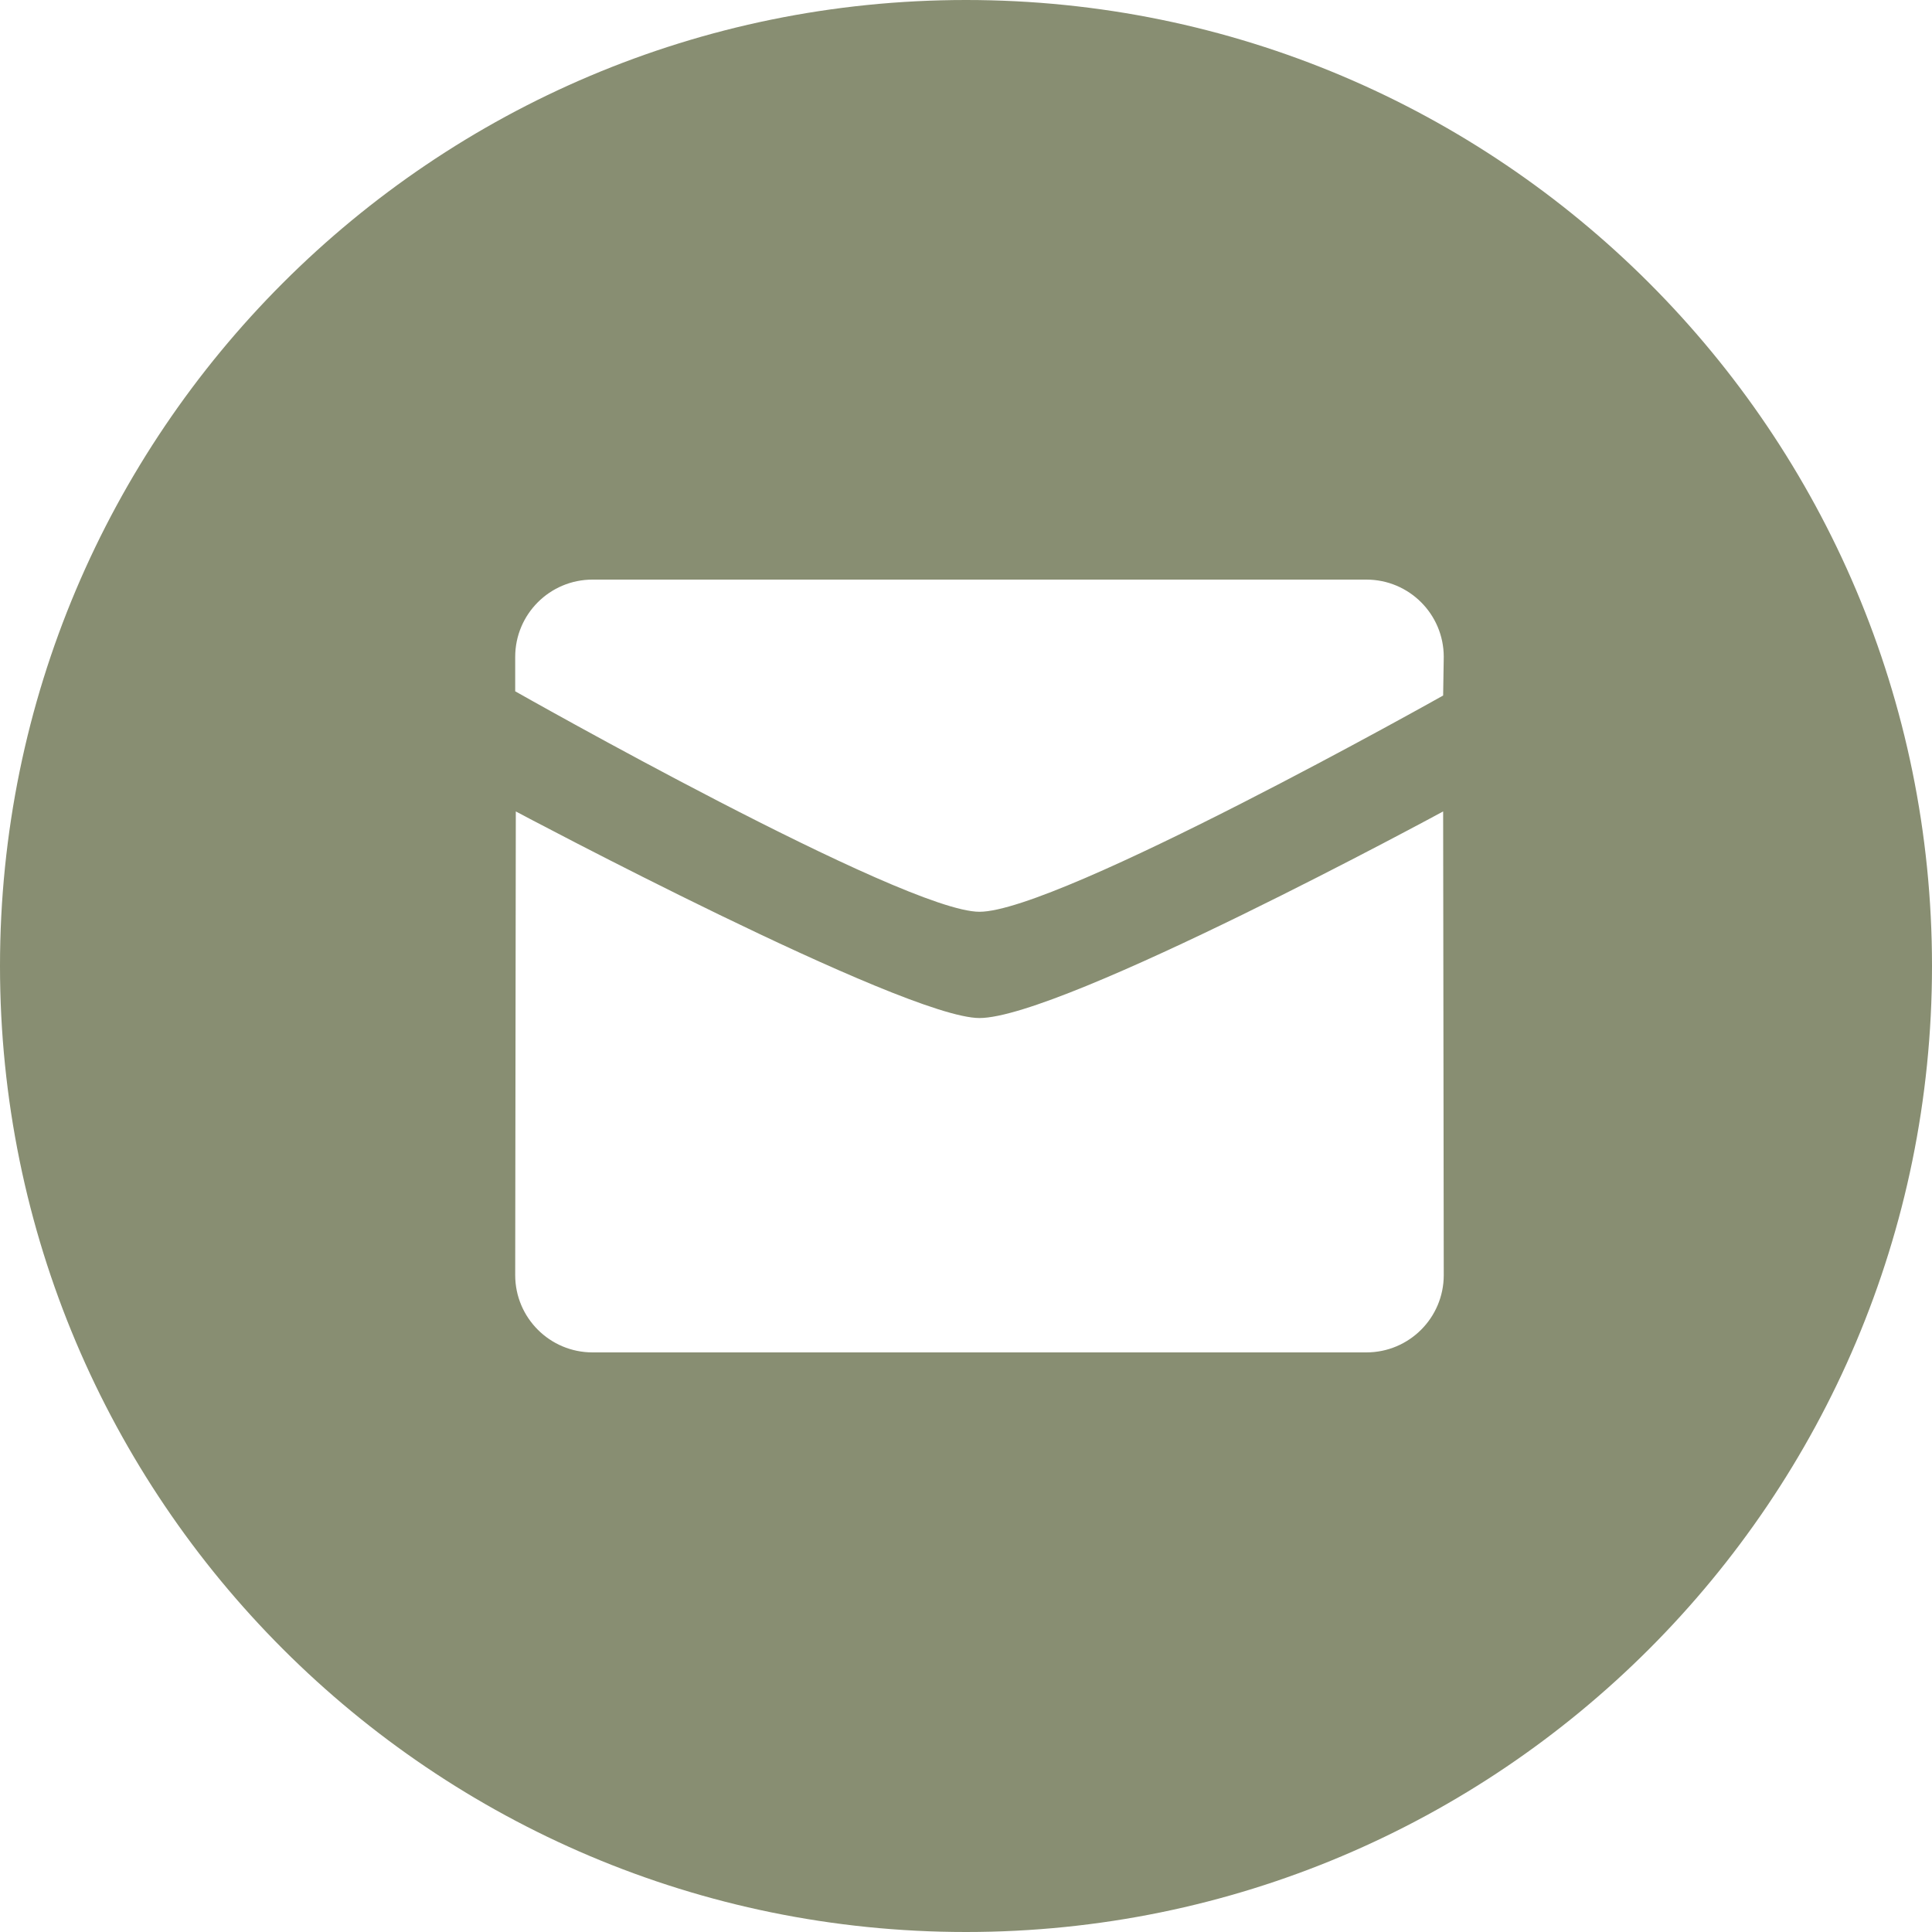 <?xml version="1.0" encoding="UTF-8"?>
<svg width="40px" height="40px" viewBox="0 0 60 60" version="1.1" xmlns="http://www.w3.org/2000/svg" xmlns:xlink="http://www.w3.org/1999/xlink">
    <!-- Generator: Sketch 47.1 (45422) - http://www.bohemiancoding.com/sketch -->
    <title>Mail</title>
    <desc>Created with Sketch.</desc>
    <defs></defs>
    <g id="Page-1" stroke="none" stroke-width="1" fill="none" fill-rule="evenodd">
        <g id="Social_icons_black" transform="translate(-999, -604)" fill="#888e72">
            <g id="Mail" transform="translate(999, 604)">
                <path d="M30,60 C13.431,60 0,46.569 0,30 C0,13.431 13.431,0 30,0 C46.569,0 60,13.431 60,30 C60,46.569 46.569,60 30,60 Z M30.418,28.316 C32.874,28.316 44.818,21.6 44.818,21.6 L44.837,20.4 C44.837,19.075 43.762,18 42.434,18 L18.402,18 C17.075,18 16,19.075 16,20.4 L16,21.469 C16,21.469 28.074,28.316 30.418,28.316 Z M30.418,31.616 C28.074,31.616 16.018,25.2 16.019,25.2 L16,39.6 C16,40.925 17.076,42 18.402,42 L42.434,42 C43.762,42 44.837,40.925 44.837,39.6 L44.818,25.2 C44.818,25.2 32.987,31.616 30.418,31.616 Z" id="Combined-Shape"></path>
            </g>
        </g>
    </g>
</svg>